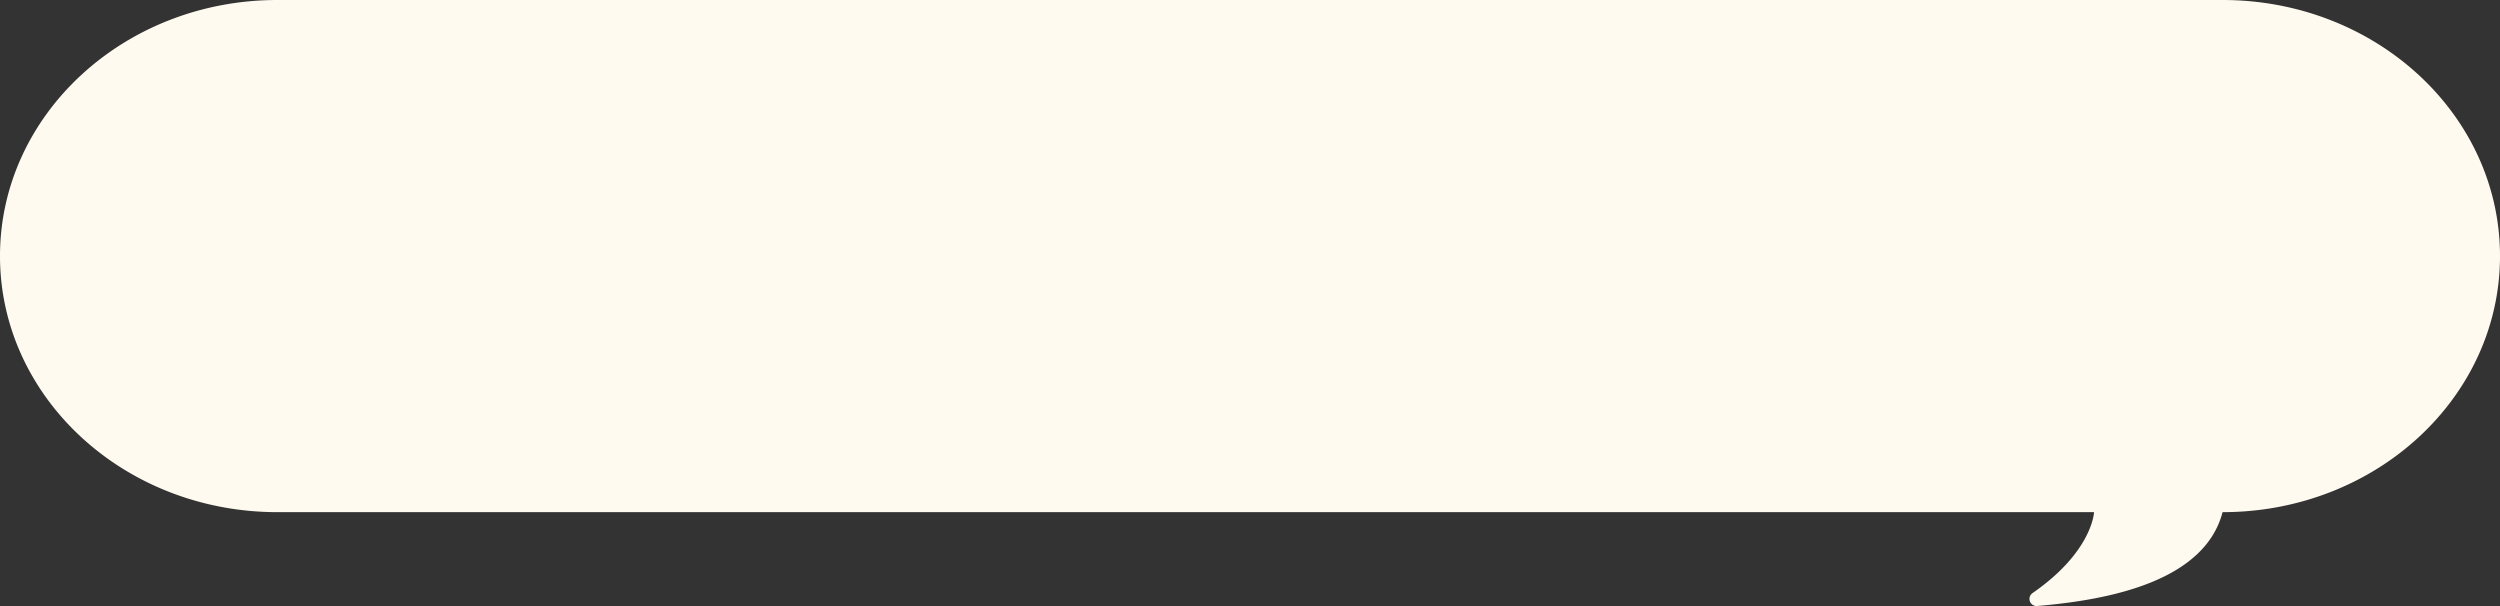 <svg xmlns="http://www.w3.org/2000/svg" width="292.882" height="70.993" viewBox="0 0 292.882 70.993">
  <rect x="0" y="0" width="292.882" height="70.993" fill="#333333" stroke="none"/>
  <path id="パス_6859" data-name="パス 6859" d="M260.382,0H32.5C14.551,0,0,13.431,0,30S14.551,60,32.5,60H245.324s-.171,4.622-7.226,9.494a.833.833,0,0,0,.616,1.495c8.564-.721,19.557-2.941,21.668-10.989,17.949,0,32.5-13.431,32.5-30s-14.551-30-32.5-30" fill="#fffaf0"/>
</svg>
